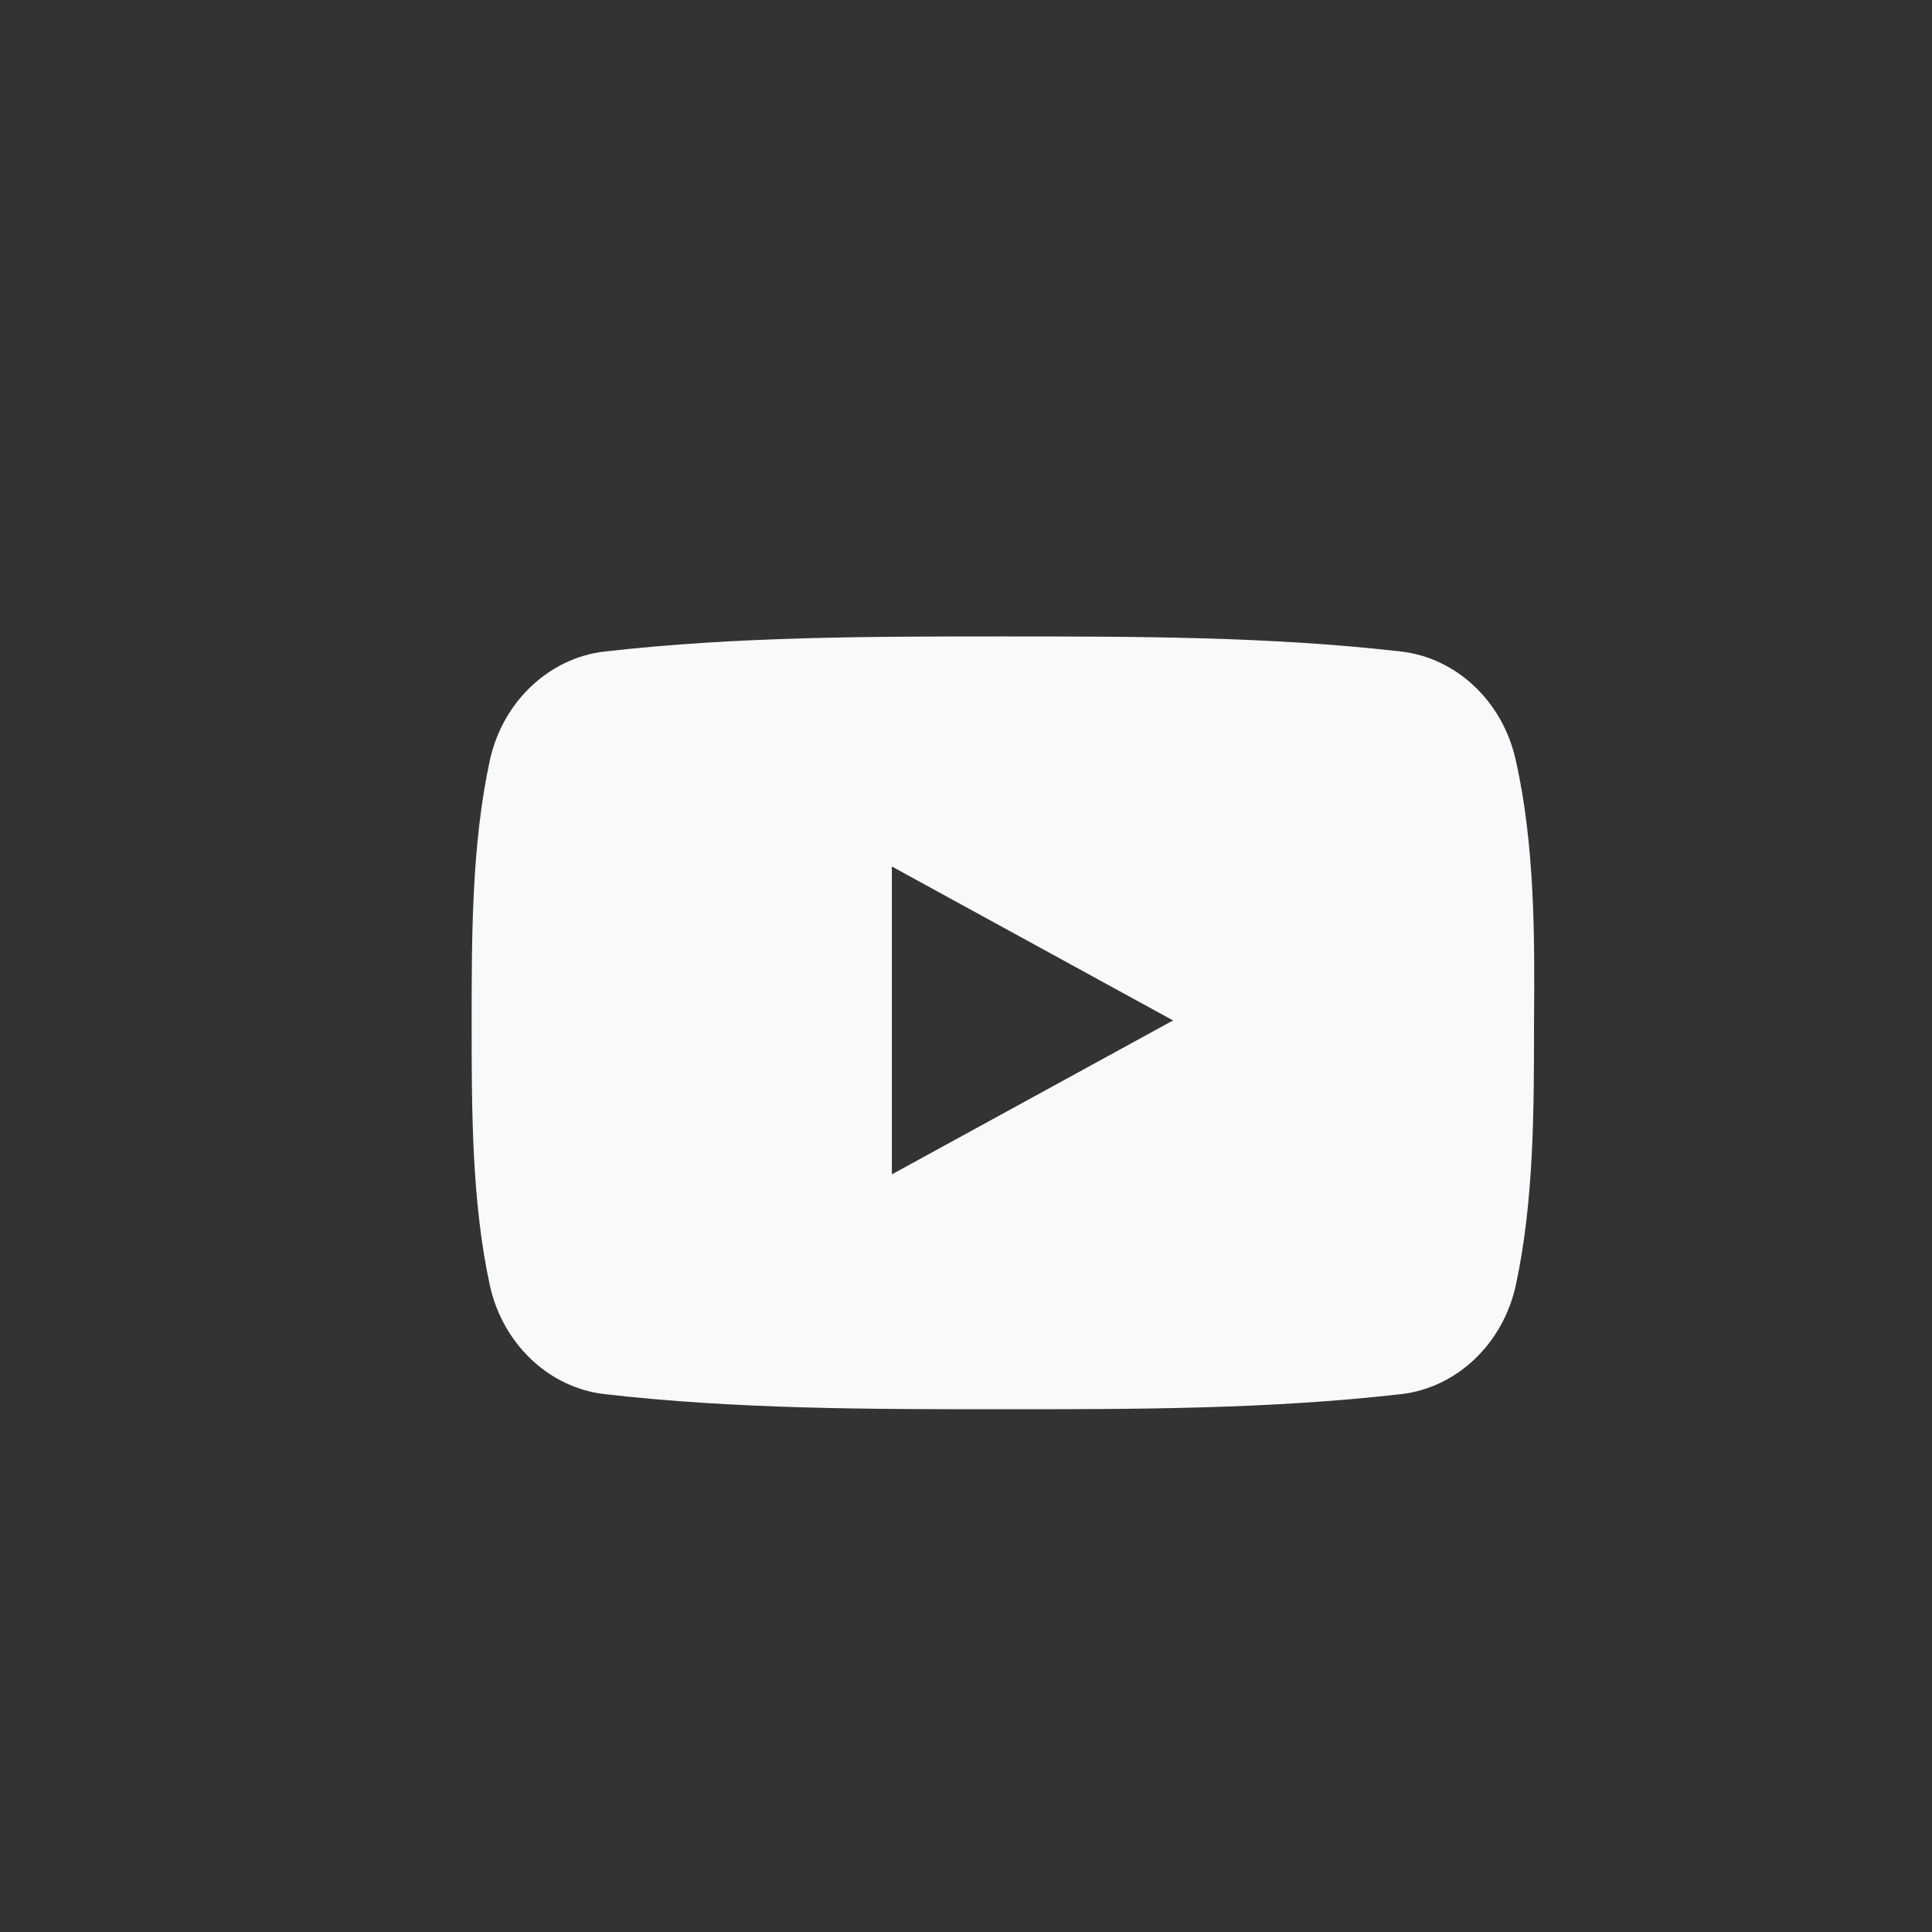 <?xml version="1.0" encoding="UTF-8"?>
<svg xmlns="http://www.w3.org/2000/svg" width="40" height="40" viewBox="0 0 40 40" fill="none">
  <rect x="0" y="0" width="40" height="40" fill="#333333" stroke="none"/>
  <path d="M31.382 15.739C31.115 14.524 30.155 13.62 29.007 13.489C26.285 13.177 23.516 13.177 20.762 13.177C18.009 13.177 15.256 13.177 12.518 13.489C11.37 13.62 10.41 14.524 10.142 15.739C9.765 17.48 9.765 19.386 9.765 21.177C9.765 22.967 9.765 24.873 10.142 26.614C10.41 27.829 11.37 28.733 12.518 28.864C15.24 29.177 18.009 29.177 20.762 29.177C23.516 29.177 26.269 29.177 29.007 28.864C30.155 28.733 31.115 27.829 31.382 26.614C31.76 24.873 31.76 22.967 31.76 21.177C31.776 19.386 31.776 17.48 31.382 15.739ZM18.465 24.314V17.94L24.287 21.127L18.465 24.314Z" fill="#F8F9FA"></path>
</svg>
